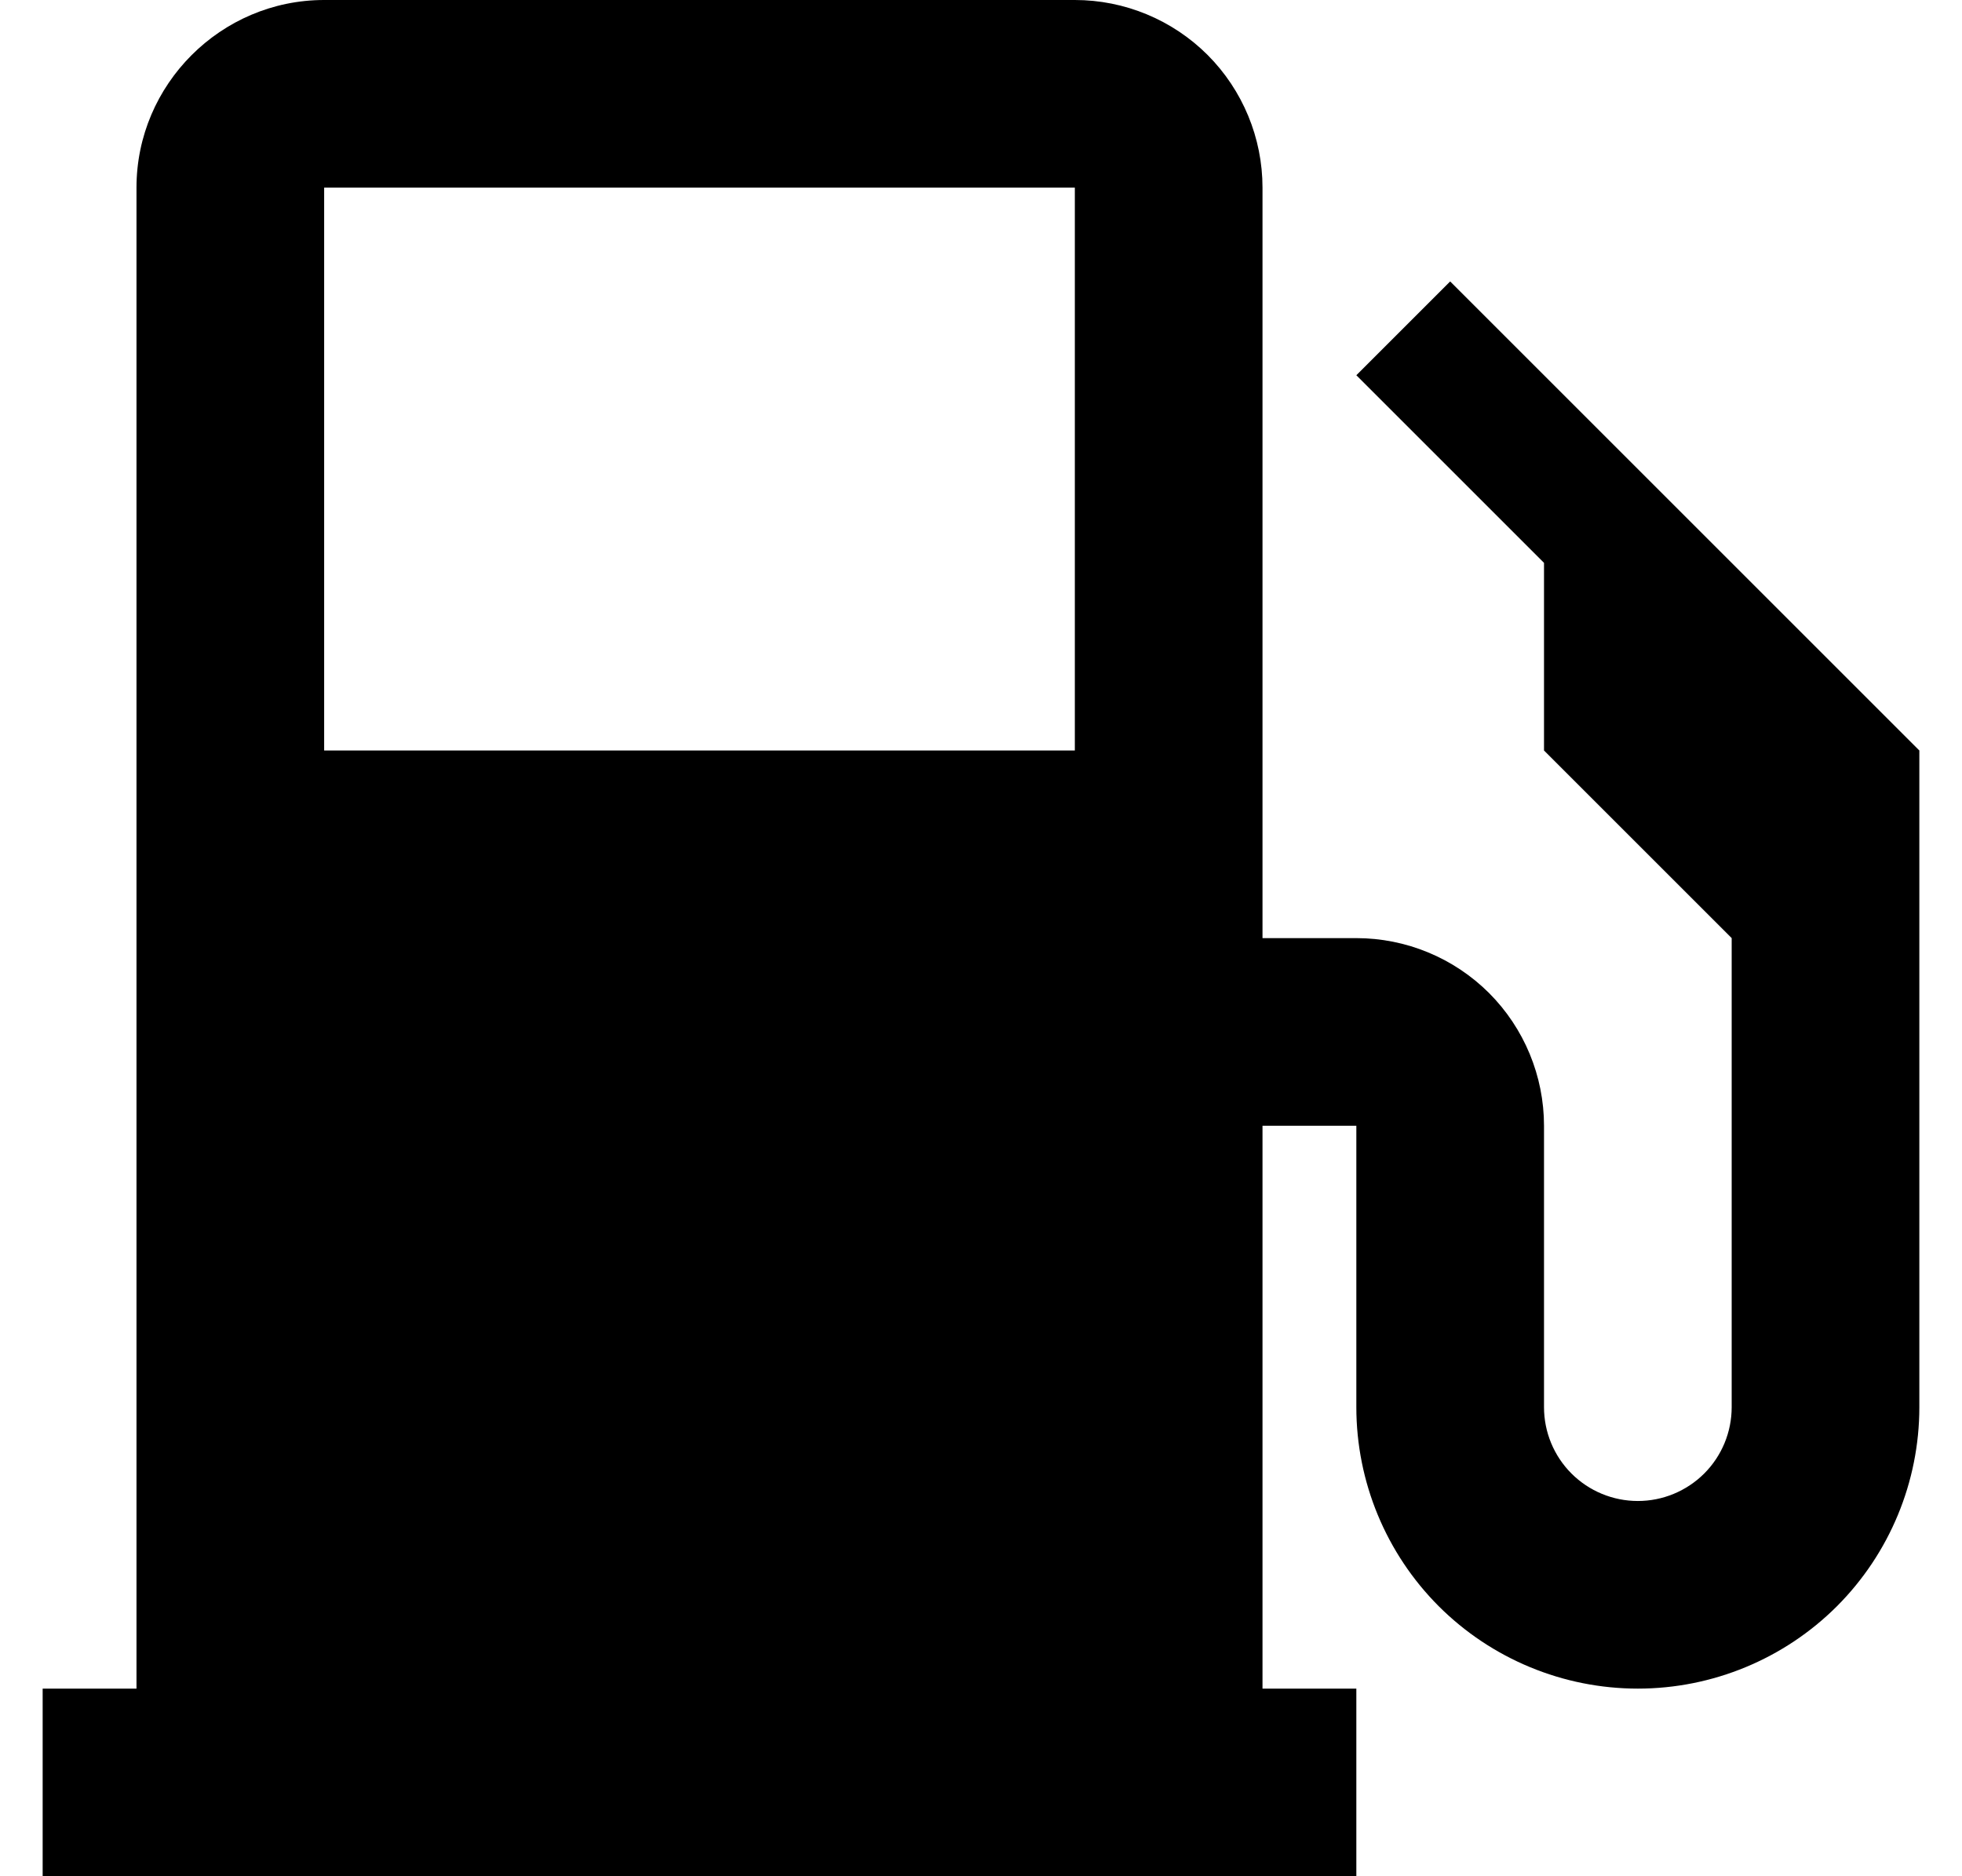 <svg width="23" height="22" viewBox="0 0 23 22" fill="none" xmlns="http://www.w3.org/2000/svg">
<path d="M14.8 19.8H15.9V22H0.5V19.8H1.6V2.2C1.6 0.99 2.59 0 3.8 0H12.6C13.184 0 13.743 0.232 14.156 0.644C14.568 1.057 14.8 1.617 14.8 2.2V19.8ZM3.8 2.2V8.8H12.6V2.2H3.8ZM14.8 11H15.9C16.483 11 17.043 11.232 17.456 11.644C17.868 12.057 18.1 12.617 18.1 13.2V16.5C18.1 16.792 18.216 17.072 18.422 17.278C18.628 17.484 18.908 17.6 19.2 17.6C19.492 17.6 19.771 17.484 19.978 17.278C20.184 17.072 20.3 16.792 20.3 16.5V11L18.1 8.8V6.6L15.9 4.4L17 3.3L22.5 8.8V16.5C22.5 17.375 22.152 18.215 21.534 18.834C20.915 19.452 20.075 19.8 19.2 19.8C18.325 19.8 17.485 19.452 16.866 18.834C16.248 18.215 15.9 17.375 15.9 16.5V13.2H14.8V11Z" fill="black"/>
</svg>
